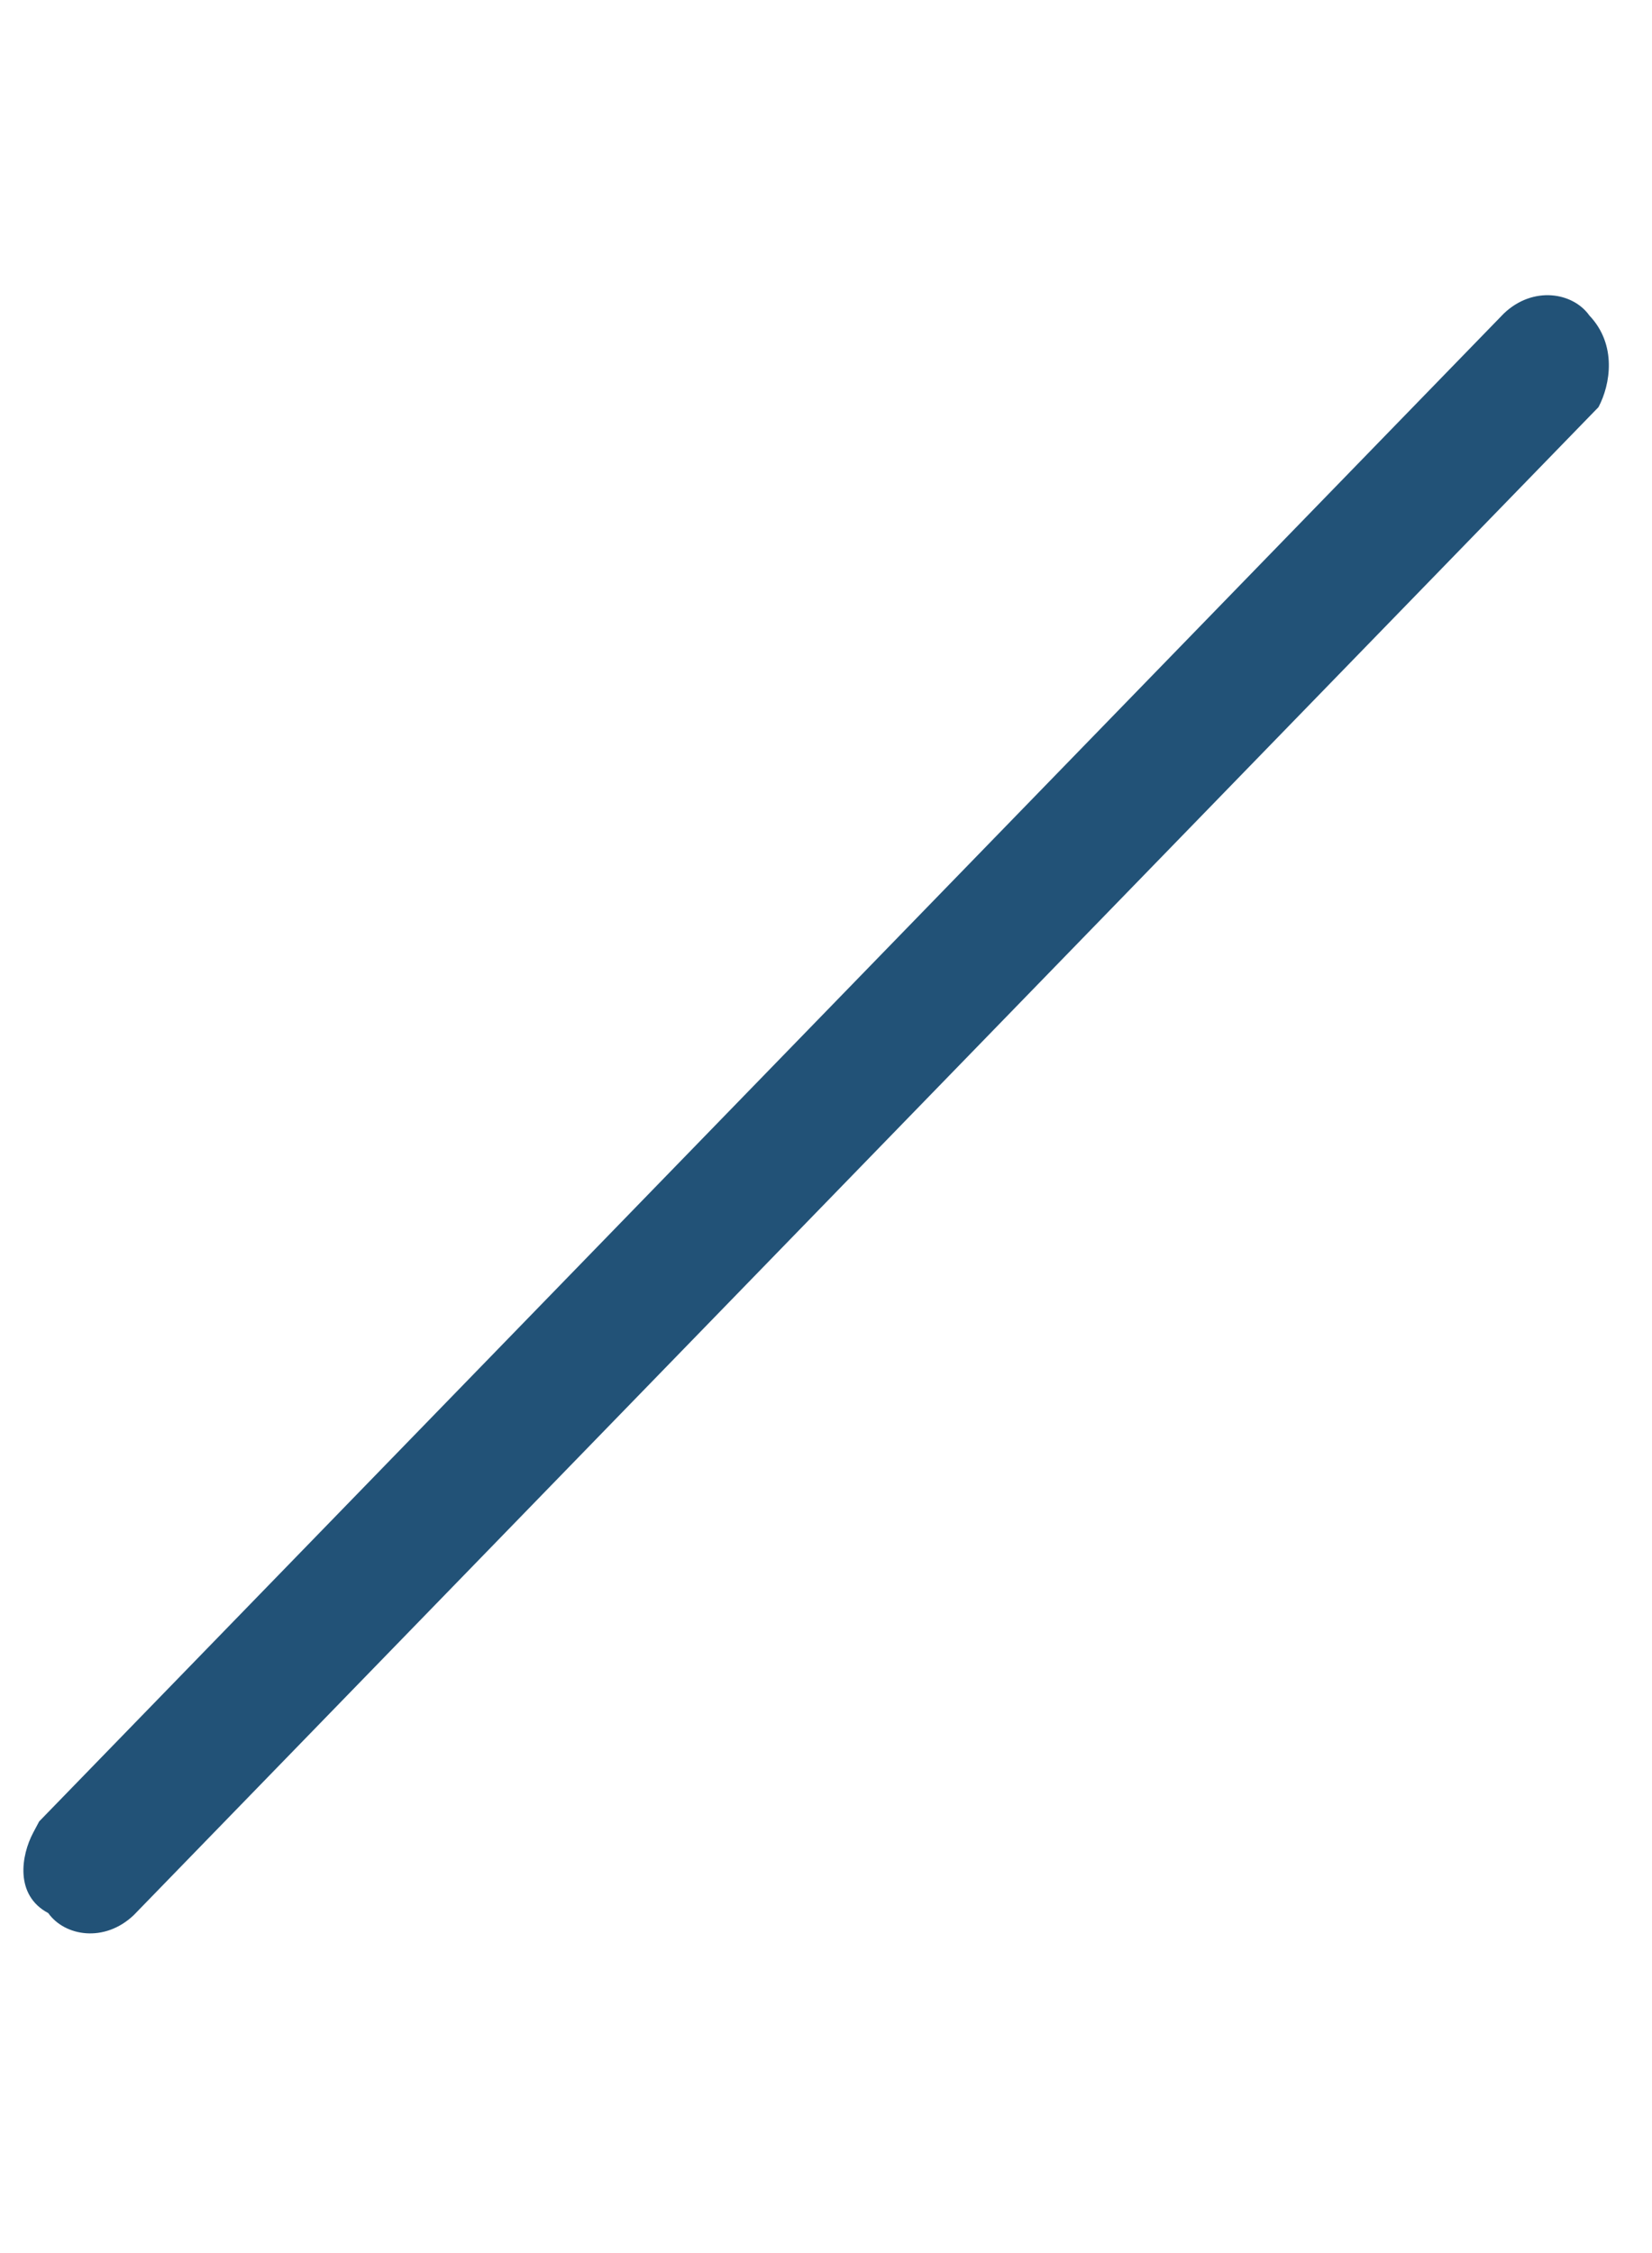 ﻿<?xml version="1.0" encoding="utf-8"?>
<svg width="33px" height="45px" viewBox="0 0 33 45" version="1.1" xmlns:xlink="http://www.w3.org/1999/xlink" xmlns="http://www.w3.org/2000/svg">
  <path d="M41.447 14.261C41.447 14.261 41.192 14.261 41.192 14.261L0.861 2.547C0.096 2.292 -0.16 1.528 0.096 1.019C0.351 0.255 1.117 2.00679e-05 1.627 7.09318e-13L41.958 11.714C42.724 11.969 42.979 12.733 42.724 13.242C42.724 14.006 41.958 14.261 41.447 14.261Z" transform="matrix(-0.469 0.883 -0.883 -0.469 32.694 6.695)" id="Path" fill="#003862" fill-opacity="0.866" stroke="none" />
</svg>